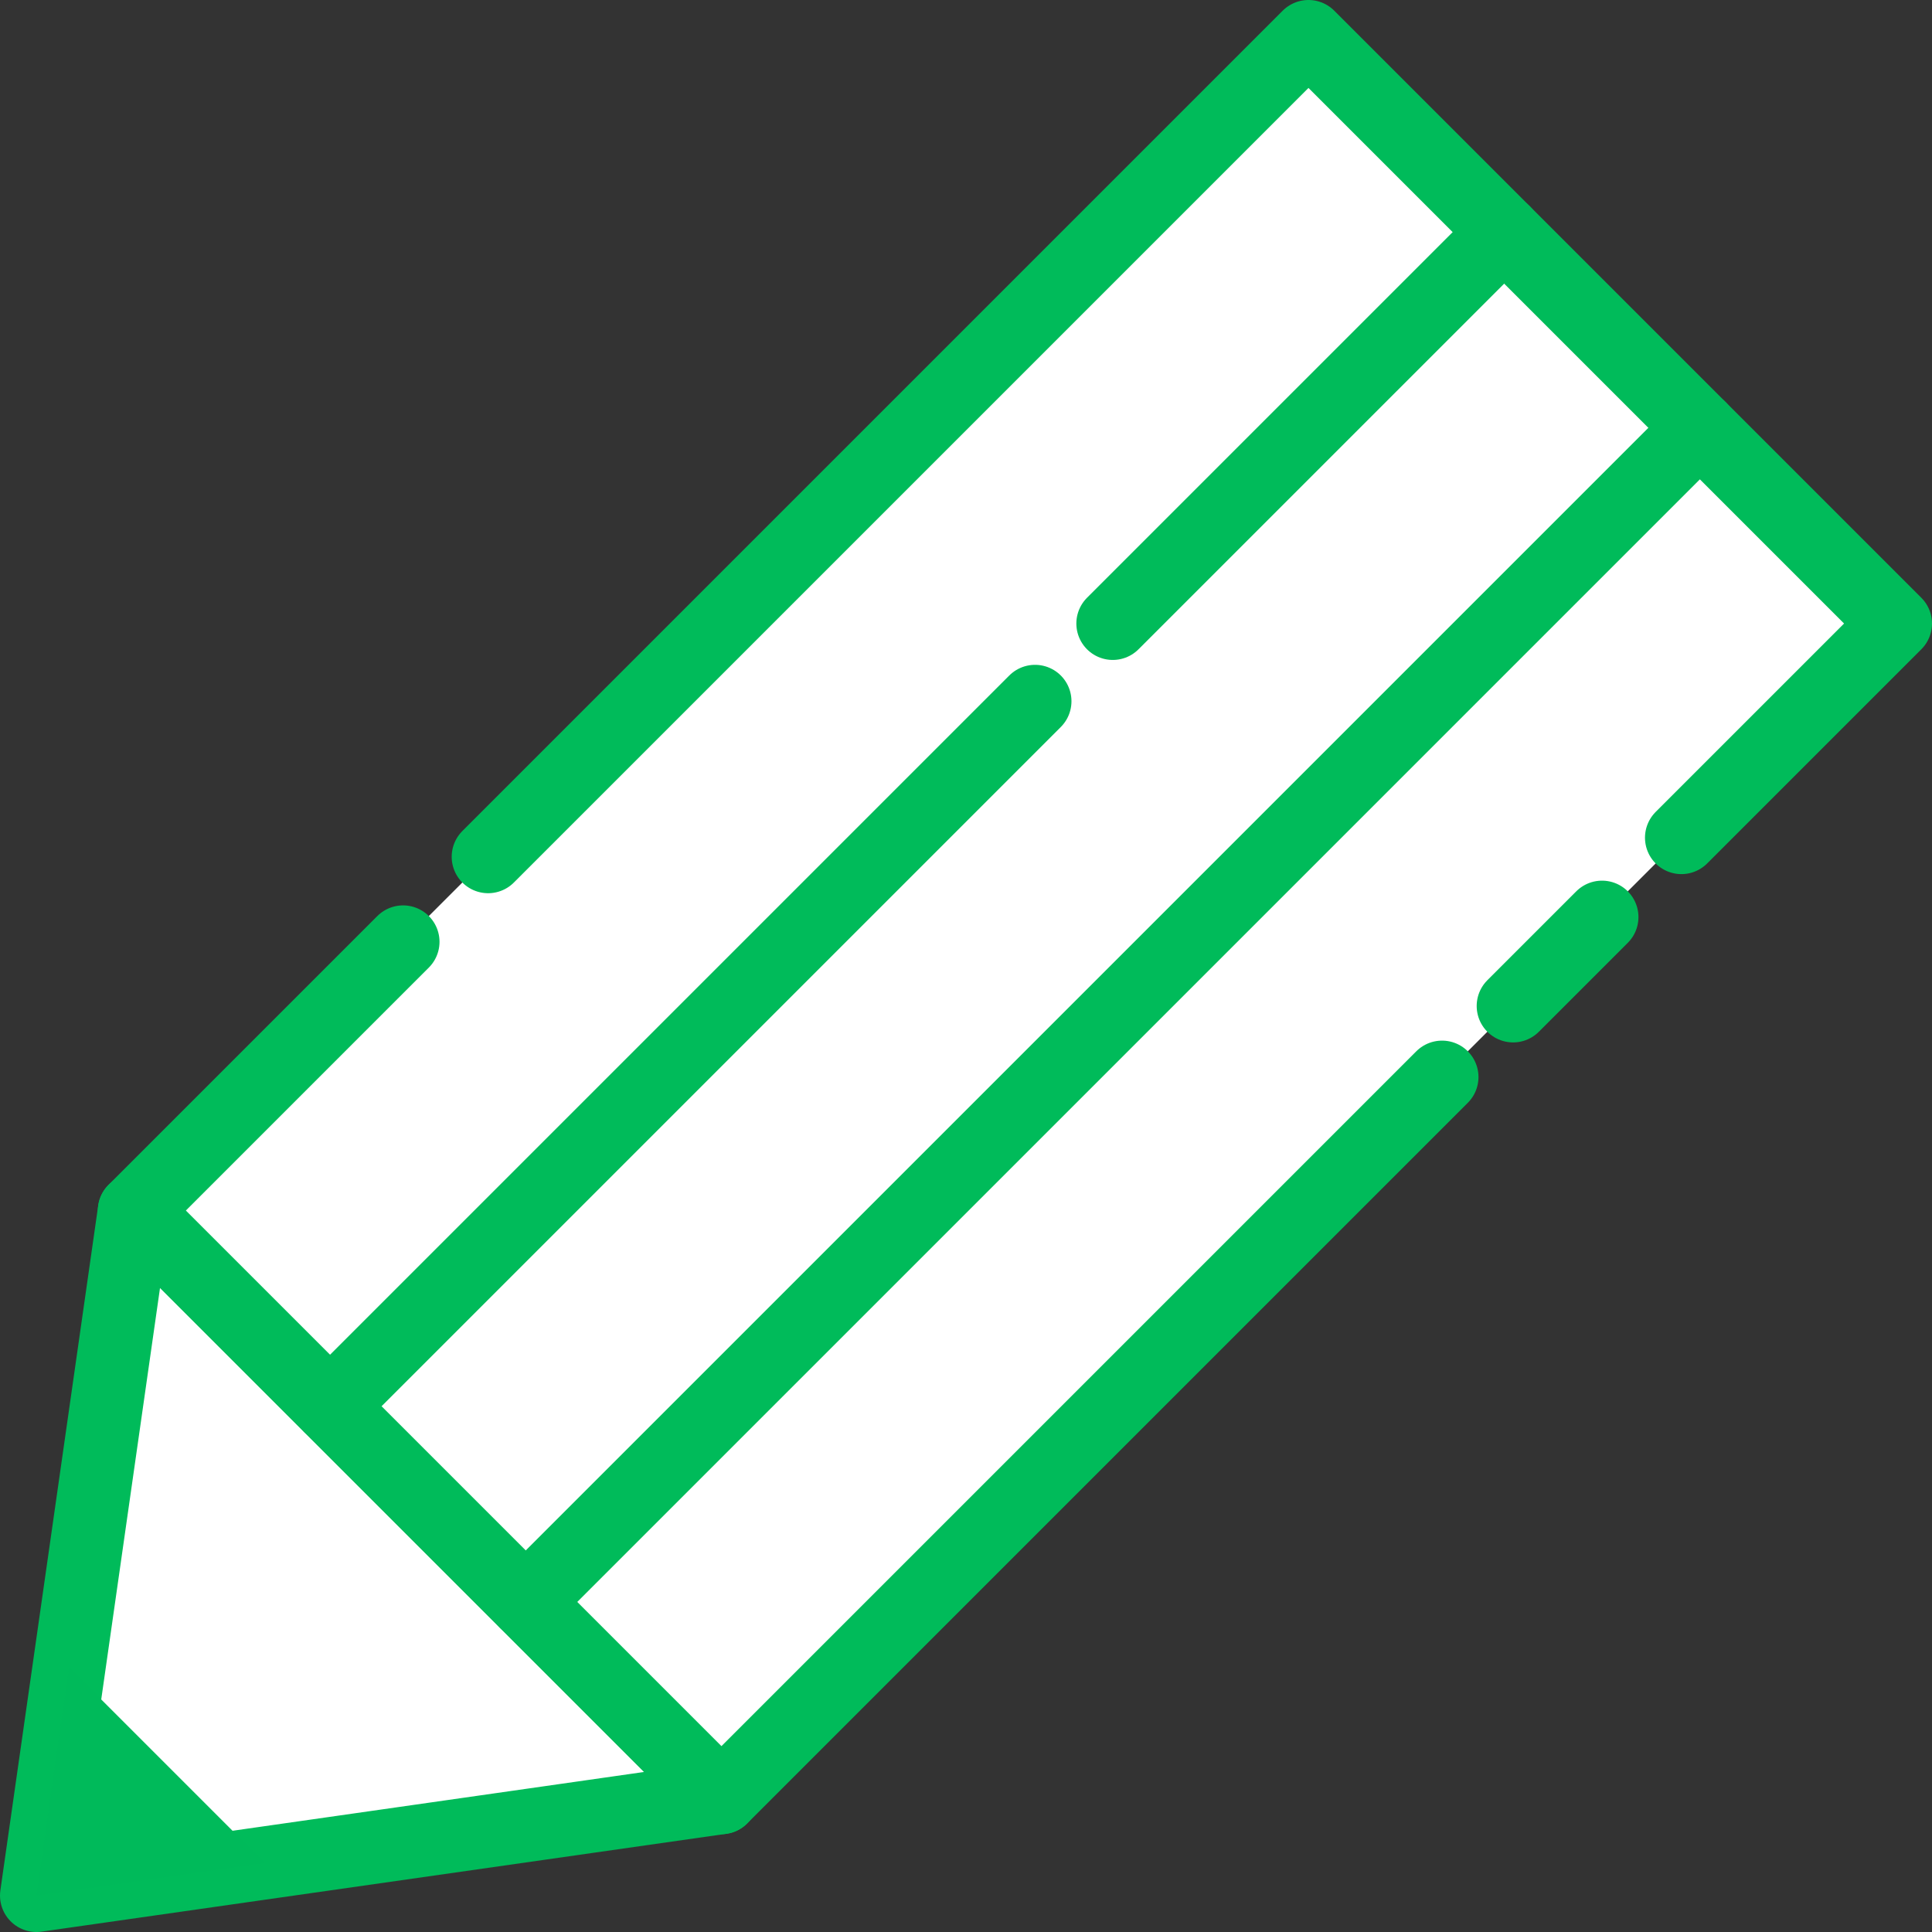 <svg version="1.1" id="レイヤー_1" xmlns="http://www.w3.org/2000/svg" x="0" y="0" width="584.05" height="584.05" style="enable-background:new 0 0 584.05 584.05" xml:space="preserve"><rect width="100%" height="100%" fill="#333333" stroke="none"/><style>.st0{fill:#fff}.st1{fill:none;stroke:#00bb5a;stroke-width:22.022;stroke-linecap:round;stroke-linejoin:round;stroke-miterlimit:10}</style><path transform="rotate(45.001 306.82 277.233)" class="st0" d="M181.316 26.237h250.998v501.997H181.316z"/><path class="st0" d="m11.011 573.039 207.063-29.58L40.591 365.976z"/><path class="st1" d="M147.559 259.008 395.556 11.011l177.483 177.483-64.743 64.743M435.938 325.594 218.074 543.459 40.591 365.976l81.264-81.264M484.298 277.235l-26.88 26.88"/><path class="st1" d="m11.011 573.039 207.063-29.58L40.591 365.976z"/><path style="fill:#00ba5a" d="m20.868 504.02 59.161 59.161-69.018 9.858z"/><path class="st1" d="M312.897 211.991 99.751 425.136M454.717 70.172 336.395 188.493M513.878 129.332 158.912 484.298"/></svg>